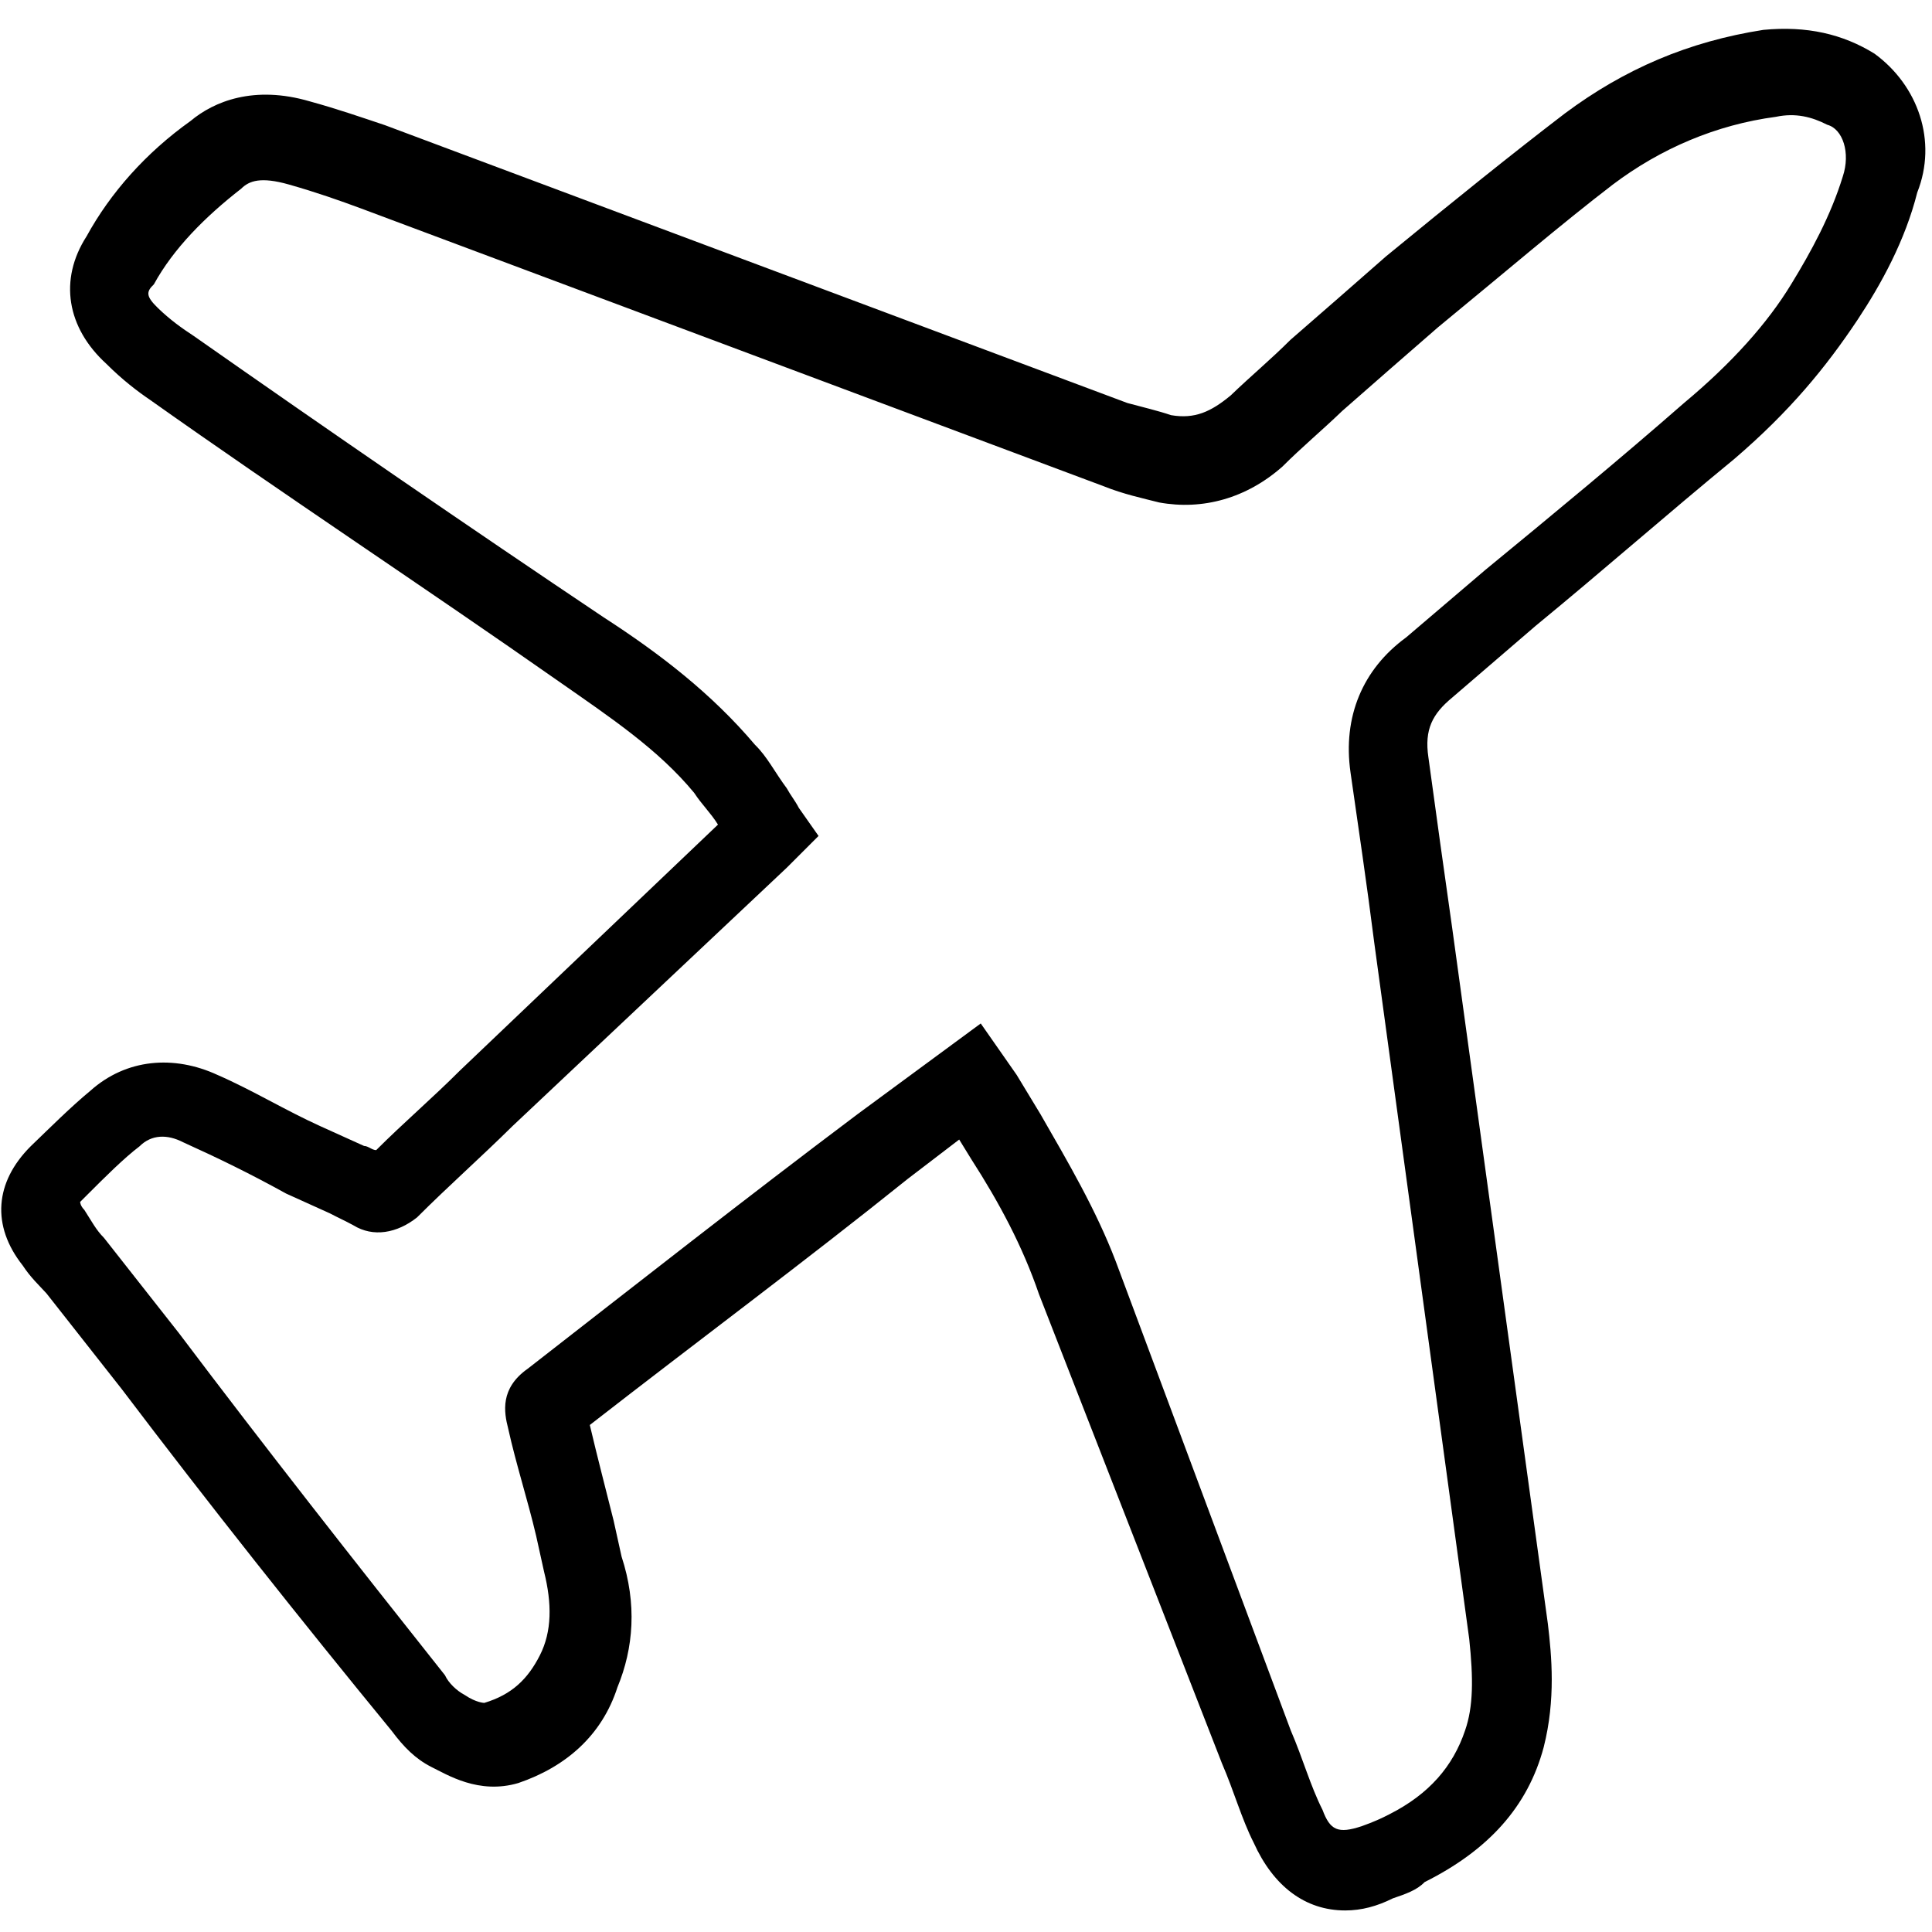 <?xml version="1.0" encoding="utf-8"?>
<!-- Generator: Adobe Illustrator 25.2.3, SVG Export Plug-In . SVG Version: 6.00 Build 0)  -->
<svg version="1.1" id="Layer_1" xmlns="http://www.w3.org/2000/svg" xmlns:xlink="http://www.w3.org/1999/xlink" x="0px" y="0px"
	 viewBox="0 0 511 511" style="enable-background:new 0 0 511 511;" xml:space="preserve">
<g>
	<g>
		<path d="M495.8,14.2c-8.4-5.2-17.9-7.4-29.4-6.3C446.5,11,429.6,18.3,413.9,30c-13.6,10.4-29.4,23.1-47.3,37.8
			c-8.4,7.4-16.8,14.7-25.3,22.1c-5.2,5.2-10.4,9.5-15.8,14.7c-5.2,4.3-9.5,6.3-15.8,5.2c-3.2-1.1-7.4-2.1-11.5-3.2L101.8,33.1
			c-6.3-2.1-12.6-4.3-19.9-6.3c-14.7-4.3-25.3,0-31.5,5.2c-11.8,8.4-21.2,19-27.5,30.5c-7.4,11.5-5.2,24.2,5.2,33.7
			c4.3,4.3,8.4,7.4,11.5,9.5c35.7,25.3,72.5,49.5,108.3,74.6c13.6,9.5,26.2,17.9,35.7,29.4c2.1,3.2,4.3,5.2,6.3,8.4l-68.3,65.1
			c-7.4,7.4-14.7,13.6-22.1,21c-1.1,0-2.1-1.1-3.2-1.1l-11.5-5.2c-9.5-4.3-17.9-9.5-27.3-13.6C46,279,33.4,280,23.9,288.5
			c-5.2,4.3-10.4,9.5-15.8,14.7c-9.5,9.5-10.4,21-2.1,31.5c2.1,3.2,4.3,5.2,6.3,7.4l19.9,25.3c23.1,30.5,47.3,61,71.4,90.4
			c3.2,4.3,6.3,7.4,10.4,9.5c4.3,2.1,12.6,7.4,23.1,4.3c12.6-4.3,22.1-12.6,26.2-25.3c4.3-10.4,5.2-22.1,1.1-34.6l-2.1-9.5
			c-2.1-8.4-4.3-16.8-6.3-25.3c28.4-22.1,56.7-43.1,84.1-65.1l13.6-10.4l3.2,5.2c7.4,11.5,13.6,23.1,17.9,35.7l48.4,124.1
			c3.2,7.4,5.2,14.7,8.4,21c5.2,11.5,13.6,17.9,24.2,17.9c4.3,0,8.4-1.1,12.6-3.2c3.2-1.1,6.3-2.1,8.4-4.3
			c16.8-8.4,27.3-19.9,31.5-35.7c3.2-12.6,2.1-24.2,1.1-32.6l-25.3-184c-2.1-14.7-4.3-30.5-6.3-45.2c-1.1-7.4,1.1-11.5,6.3-15.8
			l22.1-19c17.9-14.7,34.6-29.4,52.5-44.1c14.7-12.6,24.2-24.2,32.6-36.8c6.3-9.5,12.6-21,15.8-33.7
			C512.5,37.3,507.3,22.6,495.8,14.2z M487.4,46.7c-3.2,10.4-8.4,19.9-13.6,28.4c-6.3,10.4-15.8,21-28.4,31.5
			c-16.8,14.7-34.6,29.4-52.5,44.1l-21,17.9c-11.5,8.4-16.8,21-14.7,35.7s4.3,29.4,6.3,45.2l25.1,184c1.1,10.4,1.1,17.9-1.1,24.2
			c-3.2,9.5-9.5,16.8-19.9,22.1c-2.1,1.1-4.3,2.1-7.4,3.2c-6.3,2.1-8.4,1.1-10.4-4.3c-3.2-6.3-5.2-13.6-8.4-21l-46.3-124.1
			c-5.2-13.6-12.6-26.2-19.9-38.9l-6.3-10.4l-9.5-13.6l-32.6,24c-29.4,22.1-58.8,45.2-87.2,67.3c-7.4,5.2-6.3,11.5-5.2,15.8
			c2.1,9.5,5.2,19,7.4,28.4l2.1,9.5c2.1,8.4,2.1,15.8-1.1,22.1c-3.2,6.3-7.4,10.4-14.7,12.6c0,0-2.1,0-5.2-2.1
			c-2.1-1.1-4.3-3.2-5.2-5.2c-24.2-30.5-47.3-59.9-70.3-90.4l-19.9-25.3c-2.1-2.1-3.2-4.3-5.2-7.4c-1.1-1.1-1.1-2.1-1.1-2.1
			s1.1-1.1,2.1-2.1c4.3-4.3,9.5-9.5,13.6-12.6c3.2-3.2,7.4-3.2,11.5-1.1c9.5,4.3,17.9,8.4,27.3,13.6l11.5,5.2
			c2.1,1.1,4.3,2.1,6.3,3.2c5.2,3.2,11.5,2.1,16.8-2.1c8.4-8.4,16.8-15.8,25.3-24.2l72.5-68.3l8.4-8.4l-5.2-7.4
			c-1.1-2.1-2.1-3.2-3.2-5.2c-3.2-4.3-5.2-8.4-8.4-11.5c-11.5-13.6-25.3-24.2-40-33.7C123.9,139.3,87.1,114,51.3,88.9
			c-3.2-2.1-6.3-4.3-9.5-7.4s-3.2-4.3-1.1-6.3c5.2-9.5,13.6-17.9,23.1-25.3c2.1-2.1,5.2-3.2,12.6-1.1s13.6,4.3,19,6.3l196.5,73.5
			c5.2,2.1,10.4,3.2,14.7,4.3c11.5,2.1,23.1-1.1,32.6-9.5c5.2-5.2,10.4-9.5,15.8-14.7c8.4-7.4,16.8-14.7,25.3-22.1
			c17.9-14.7,32.6-27.3,46.3-37.8c12.6-9.5,27.3-15.8,43.1-17.9c5.2-1.1,9.5,0,13.6,2.1C487.4,34.1,489.5,40.4,487.4,46.7z"/>
	</g>
</g>
</svg>
